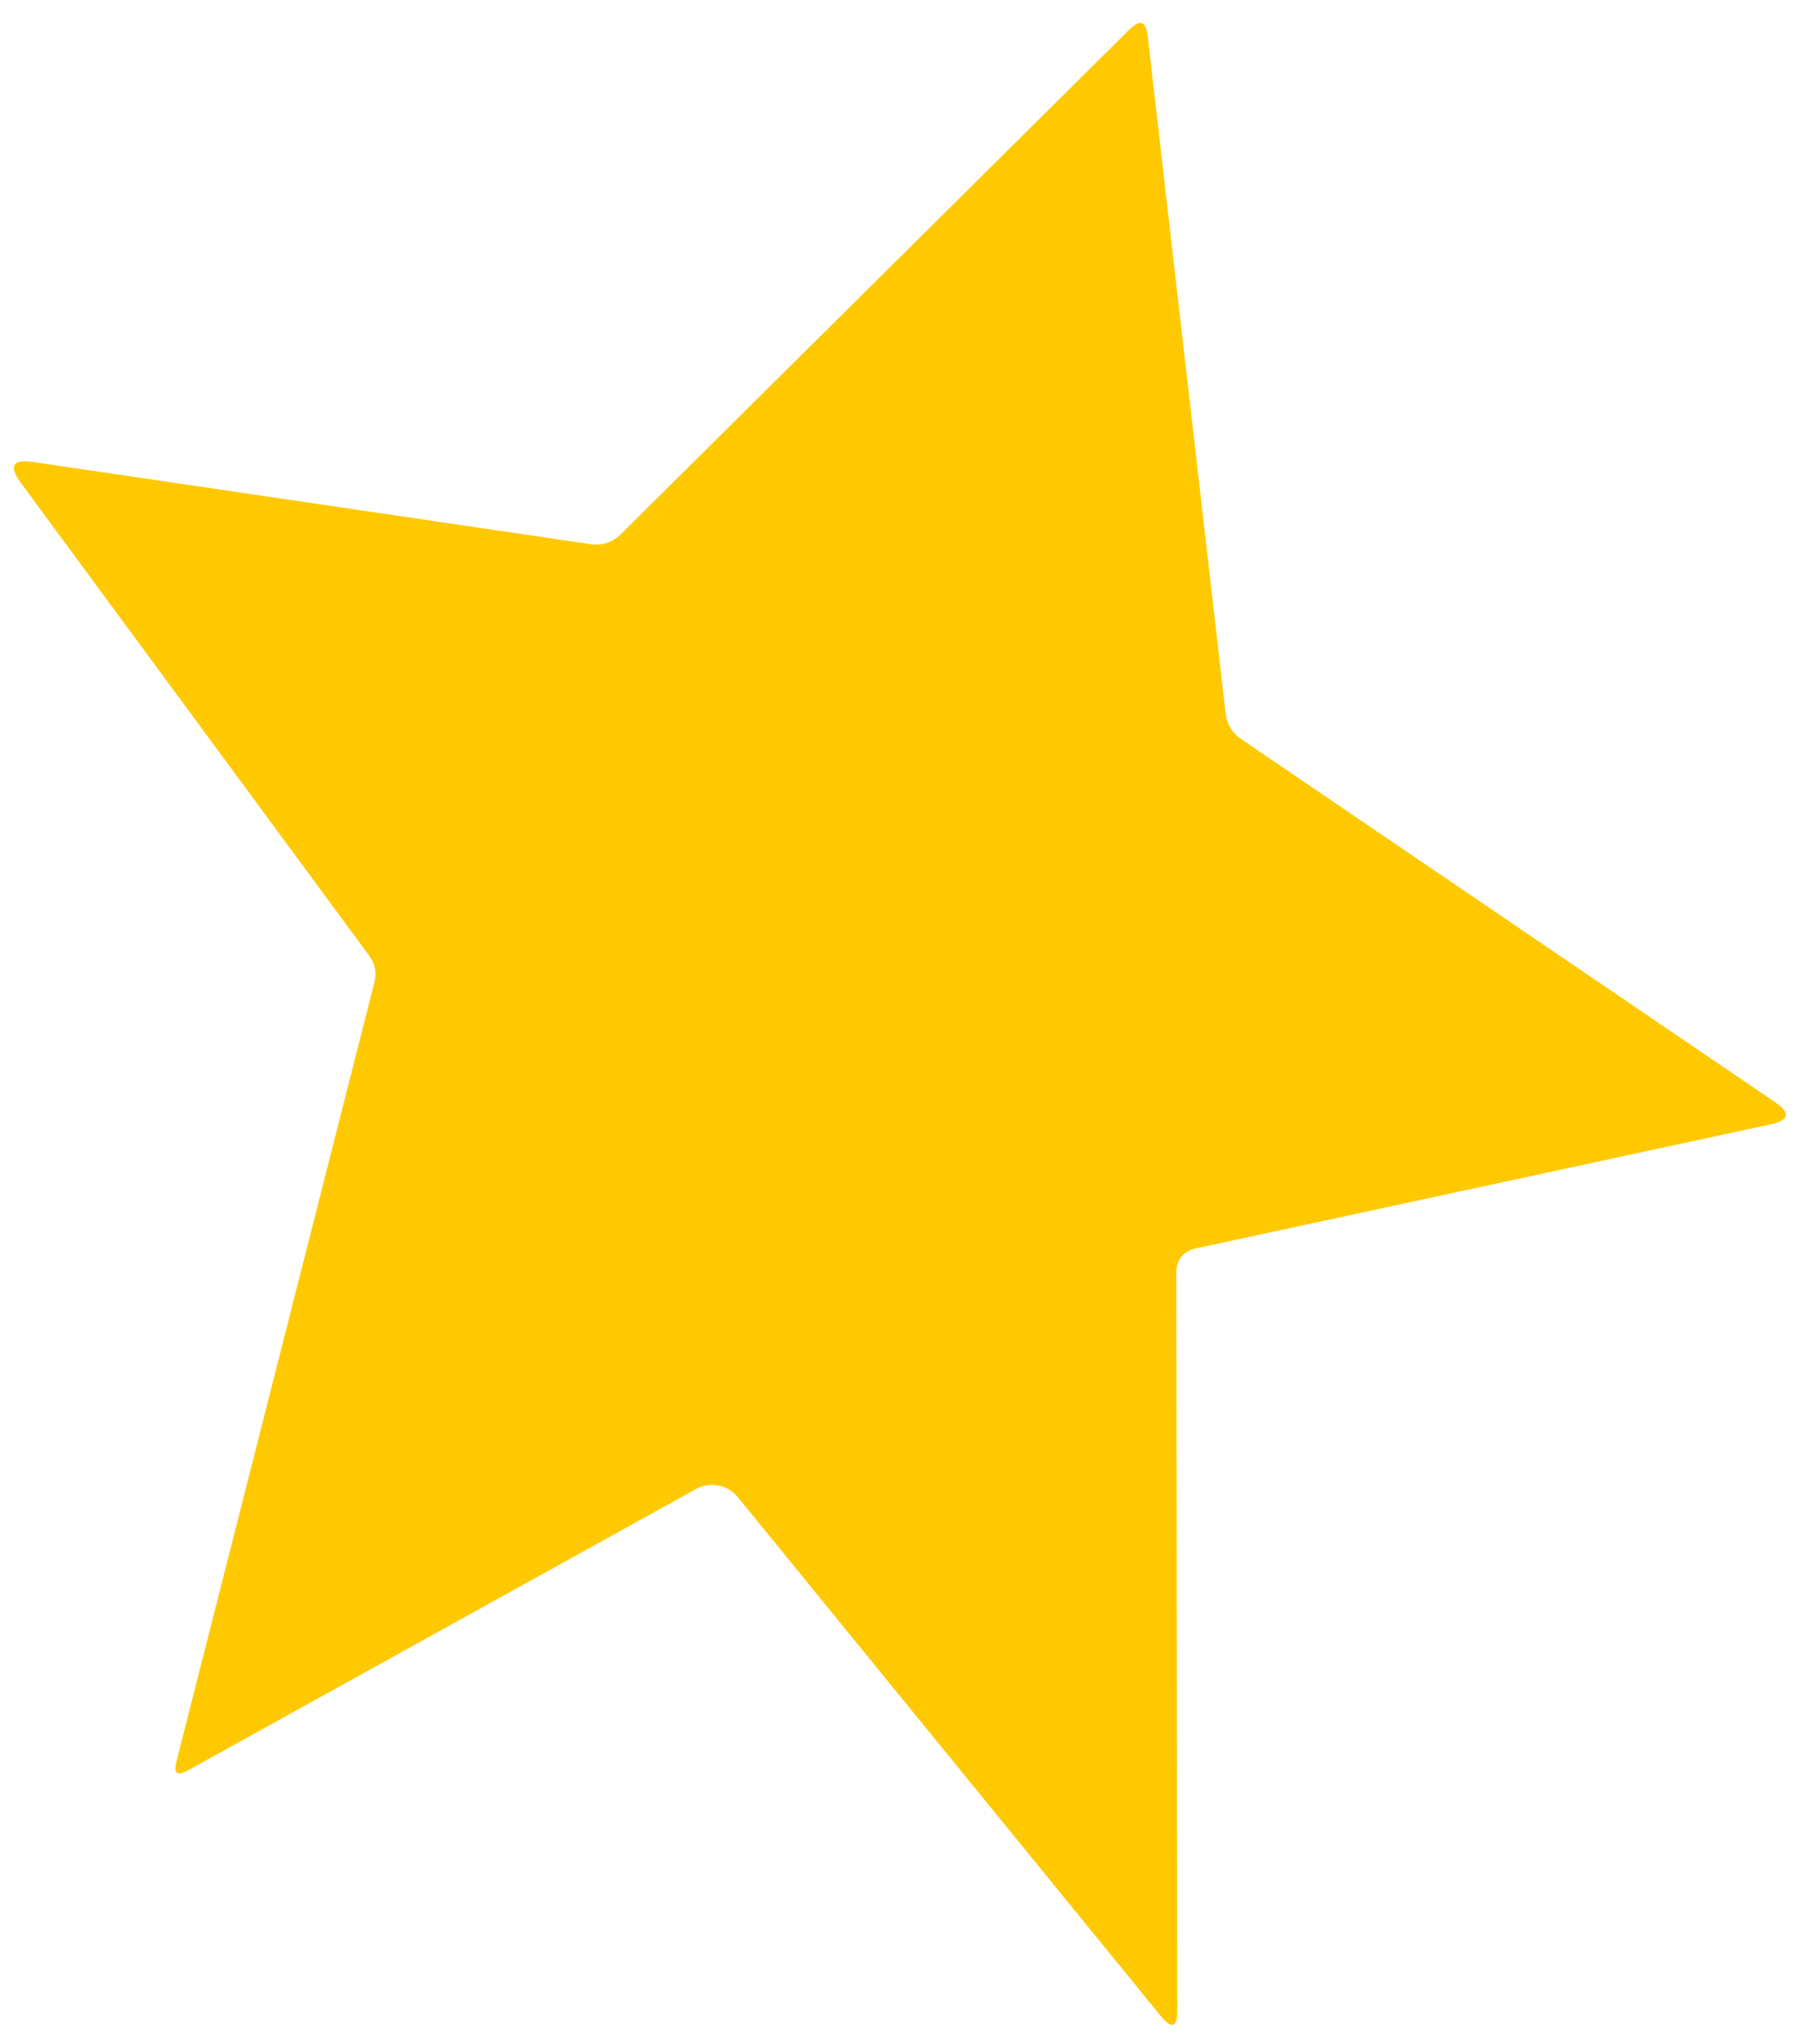 <?xml version="1.0" encoding="UTF-8"?> <svg xmlns="http://www.w3.org/2000/svg" width="53" height="60" viewBox="0 0 53 60" fill="none"> <path d="M34.539 37.37L34.569 58.99C34.575 59.516 34.412 59.576 34.079 59.17L21.669 43.95C21.523 43.77 21.32 43.647 21.093 43.603C20.866 43.559 20.631 43.597 20.429 43.71L5.509 51.97C5.202 52.136 5.092 52.05 5.179 51.71L10.989 28.85C11.069 28.556 11.019 28.29 10.839 28.05L0.609 14.17C0.249 13.676 0.369 13.473 0.969 13.56L17.319 15.97C17.679 16.023 17.985 15.923 18.239 15.67L33.169 0.86C33.475 0.56 33.652 0.623 33.699 1.05L35.989 20.95C36.004 21.097 36.053 21.239 36.13 21.367C36.208 21.495 36.313 21.605 36.439 21.69L52.119 32.35C52.585 32.663 52.545 32.88 51.999 33L35.129 36.64C34.735 36.726 34.539 36.97 34.539 37.37Z" fill="#FFC902"></path> </svg> 